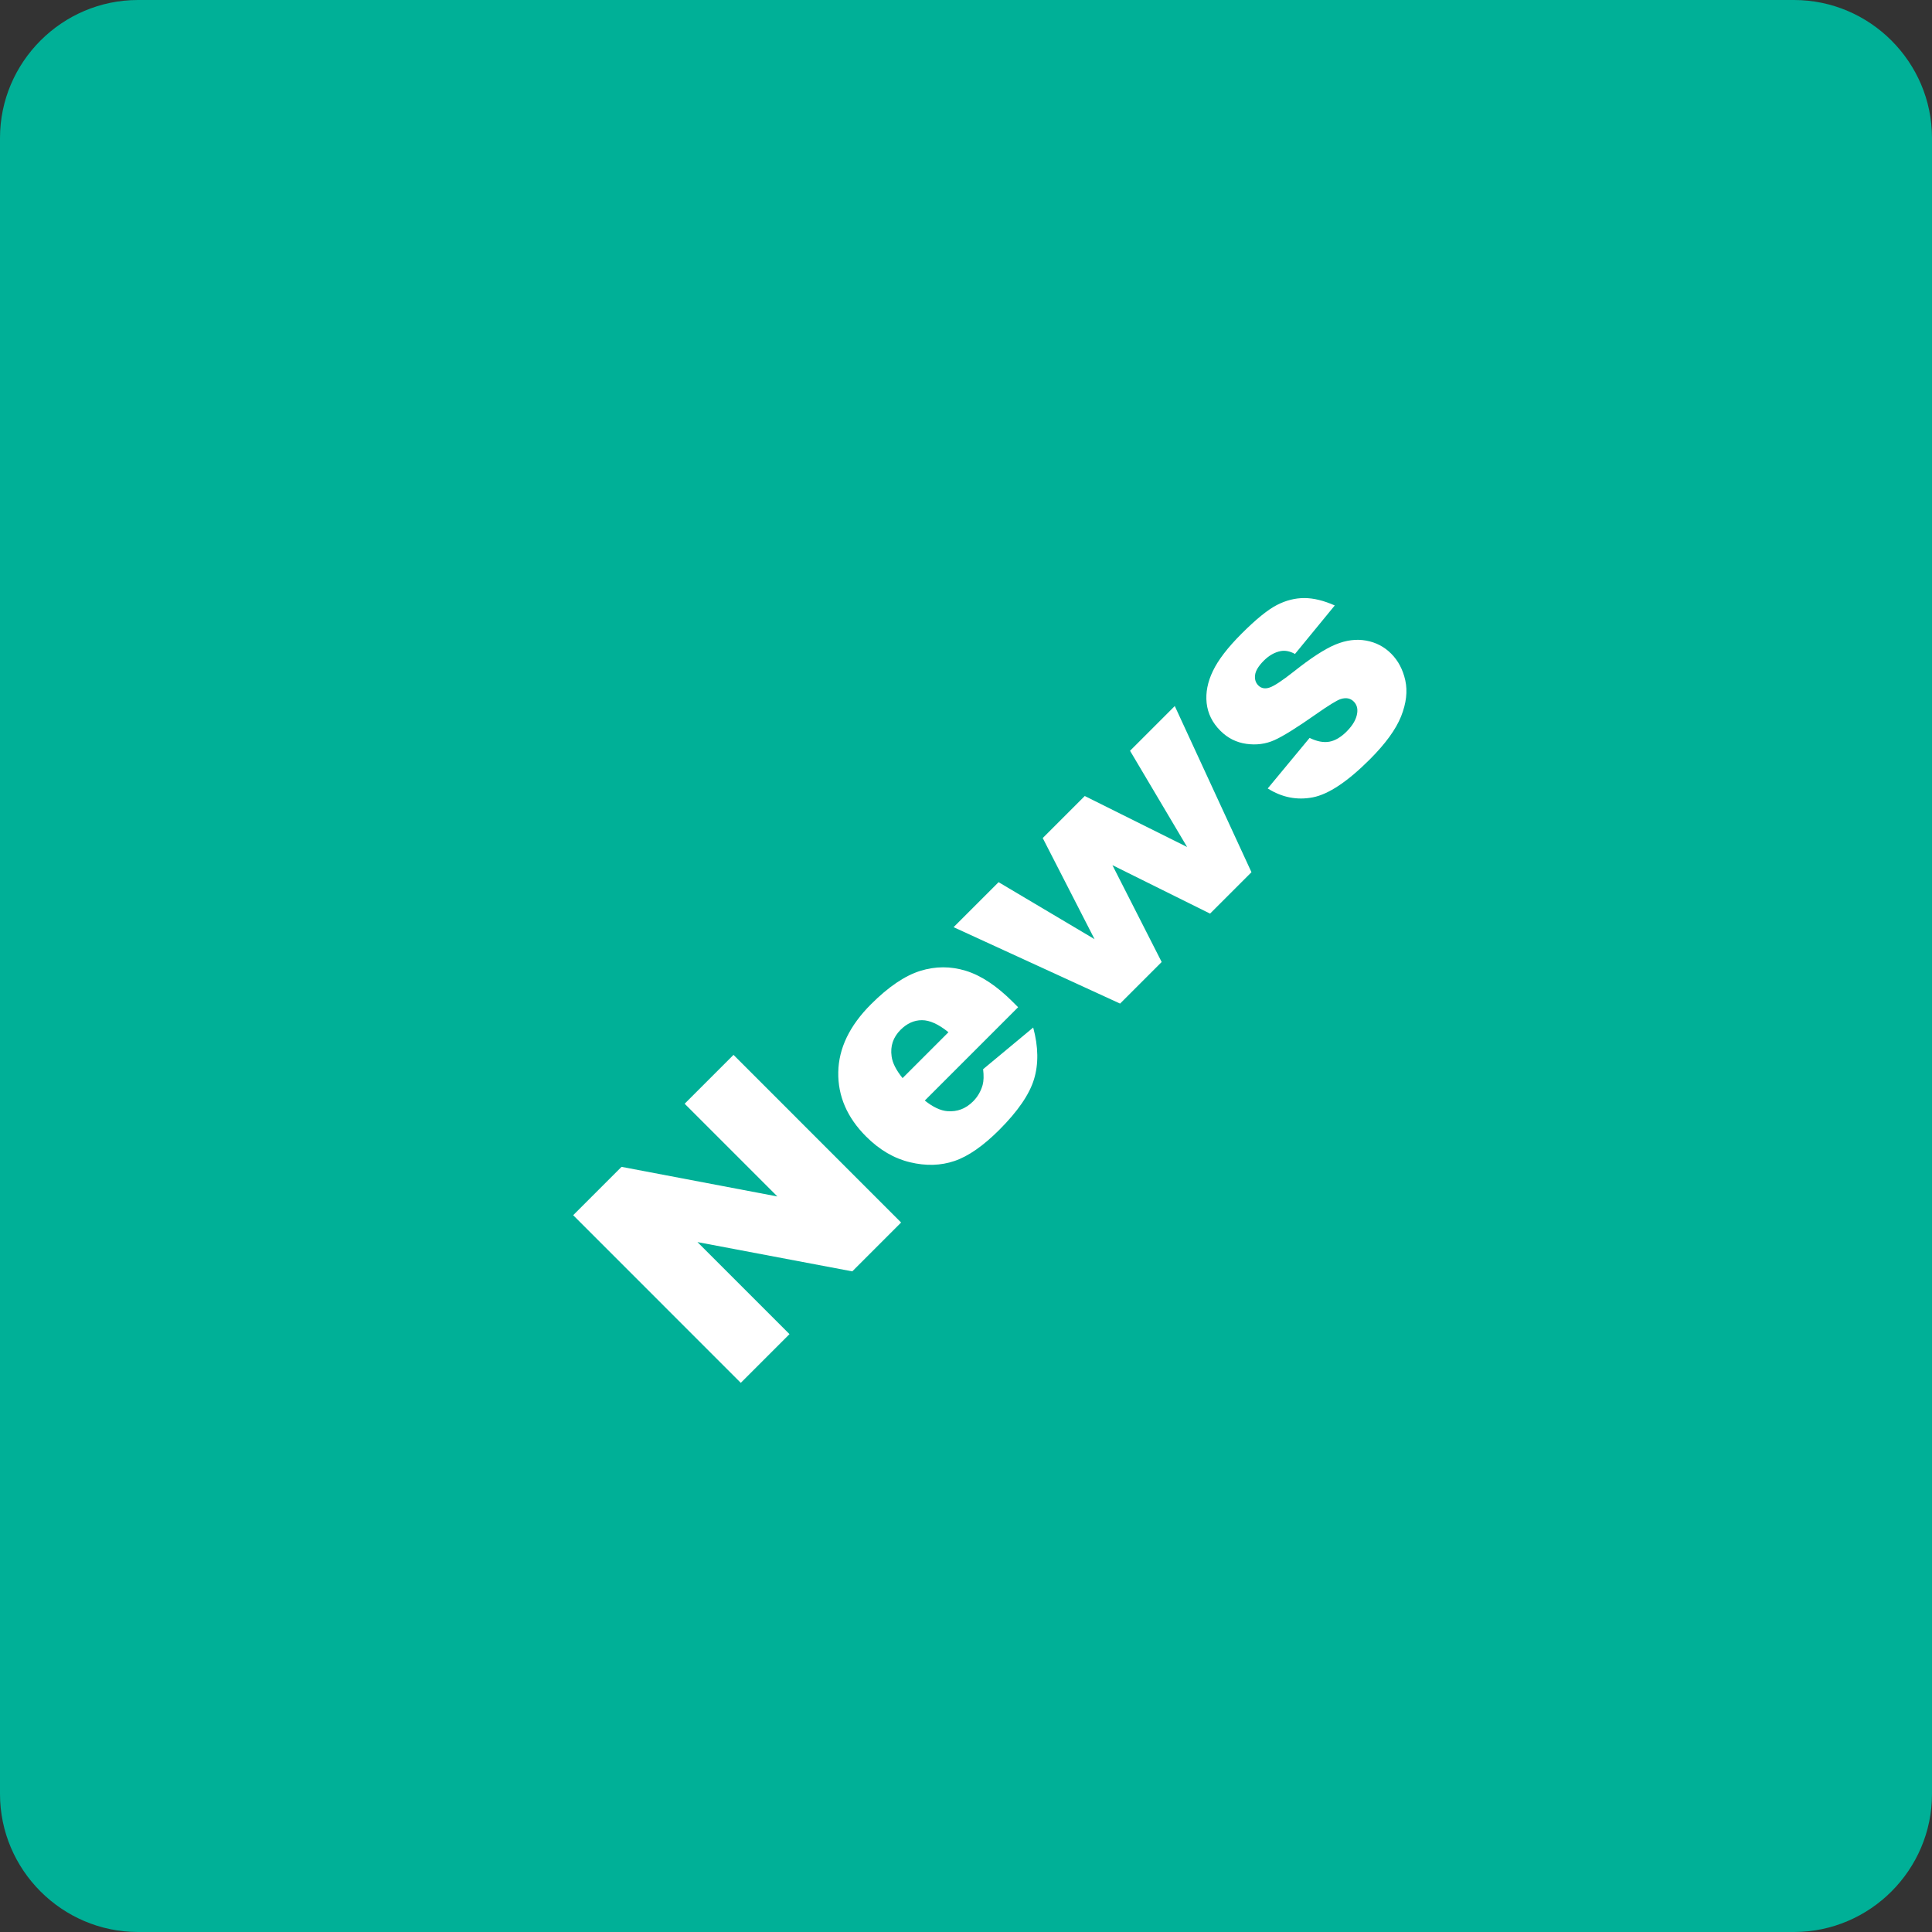 <?xml version="1.0" encoding="utf-8"?>
<!-- Generator: Adobe Illustrator 16.0.0, SVG Export Plug-In . SVG Version: 6.00 Build 0)  -->
<!DOCTYPE svg PUBLIC "-//W3C//DTD SVG 1.1//EN" "http://www.w3.org/Graphics/SVG/1.1/DTD/svg11.dtd">
<svg version="1.1" id="レイヤー_1" xmlns="http://www.w3.org/2000/svg" xmlns:xlink="http://www.w3.org/1999/xlink" x="0px"
	 y="0px" width="70px" height="70px" viewBox="0 0 70 70" enable-background="new 0 0 70 70" xml:space="preserve">
<rect x="0" y="0" width="70" height="70" fill="#333333" stroke="none"/>
<g>
	<path fill="#00B097" d="M70,65c0,2.75-2.25,5-5,5H5c-2.75,0-5-2.25-5-5V5c0-2.75,2.25-5,5-5h60c2.75,0,5,2.25,5,5V65z"/>
</g>
<g>
	<path fill="#FFFFFF" d="M20.767,44.029l1.752-1.752l5.647,1.073l-3.36-3.36l1.77-1.77l6.073,6.074l-1.769,1.77l-5.61-1.061
		l3.335,3.335l-1.765,1.765L20.767,44.029z"/>
	<path fill="#FFFFFF" d="M36.888,36.494l-3.381,3.381c0.301,0.24,0.575,0.368,0.824,0.385c0.354,0.027,0.661-0.09,0.924-0.353
		c0.166-0.165,0.281-0.364,0.348-0.597c0.039-0.144,0.045-0.334,0.017-0.571l1.815-1.509c0.188,0.697,0.197,1.32,0.03,1.871
		s-0.586,1.162-1.257,1.834c-0.583,0.582-1.123,0.959-1.623,1.129c-0.498,0.17-1.036,0.186-1.613,0.047
		c-0.577-0.138-1.107-0.448-1.591-0.932c-0.688-0.688-1.024-1.465-1.009-2.331s0.41-1.687,1.187-2.463
		c0.63-0.63,1.223-1.031,1.778-1.206c0.555-0.174,1.108-0.175,1.661-0.004c0.552,0.171,1.118,0.547,1.698,1.127L36.888,36.494z
		 M34.364,37.4c-0.359-0.292-0.68-0.438-0.964-0.437c-0.282,0.001-0.54,0.118-0.772,0.35c-0.268,0.269-0.376,0.589-0.323,0.962
		c0.03,0.234,0.163,0.497,0.397,0.787L34.364,37.4z"/>
	<path fill="#FFFFFF" d="M34.55,33.593l1.631-1.63l3.477,2.065l-1.878-3.664l1.523-1.523l3.708,1.847l-2.068-3.486l1.621-1.621
		l2.779,6.021l-1.501,1.5l-3.538-1.756l1.785,3.509l-1.507,1.507L34.55,33.593z"/>
	<path fill="#FFFFFF" d="M45.932,28.567l1.517-1.831c0.268,0.13,0.506,0.175,0.717,0.137c0.21-0.039,0.418-0.162,0.625-0.369
		c0.227-0.227,0.354-0.45,0.383-0.671c0.023-0.169-0.018-0.307-0.125-0.414c-0.121-0.122-0.278-0.152-0.473-0.091
		c-0.137,0.044-0.437,0.228-0.897,0.551c-0.688,0.483-1.189,0.796-1.504,0.937c-0.315,0.141-0.653,0.186-1.017,0.135
		s-0.678-0.209-0.941-0.474c-0.291-0.29-0.456-0.624-0.498-1.002c-0.041-0.378,0.035-0.767,0.228-1.166
		c0.191-0.399,0.536-0.848,1.033-1.345c0.524-0.525,0.952-0.872,1.282-1.042s0.663-0.254,0.999-0.253
		c0.335,0.001,0.702,0.091,1.1,0.268l-1.441,1.757c-0.183-0.1-0.354-0.134-0.519-0.104c-0.221,0.044-0.425,0.161-0.613,0.349
		c-0.189,0.19-0.295,0.363-0.314,0.518c-0.02,0.154,0.02,0.28,0.115,0.376c0.107,0.108,0.245,0.134,0.41,0.078
		c0.166-0.055,0.455-0.246,0.869-0.572c0.625-0.497,1.131-0.826,1.518-0.986s0.756-0.208,1.111-0.143
		c0.354,0.064,0.658,0.222,0.908,0.473c0.254,0.254,0.425,0.578,0.512,0.971c0.086,0.394,0.035,0.826-0.152,1.299
		c-0.188,0.472-0.566,0.993-1.135,1.562c-0.805,0.804-1.492,1.262-2.062,1.374C46.995,29,46.451,28.894,45.932,28.567z"/>
</g>
</svg>
